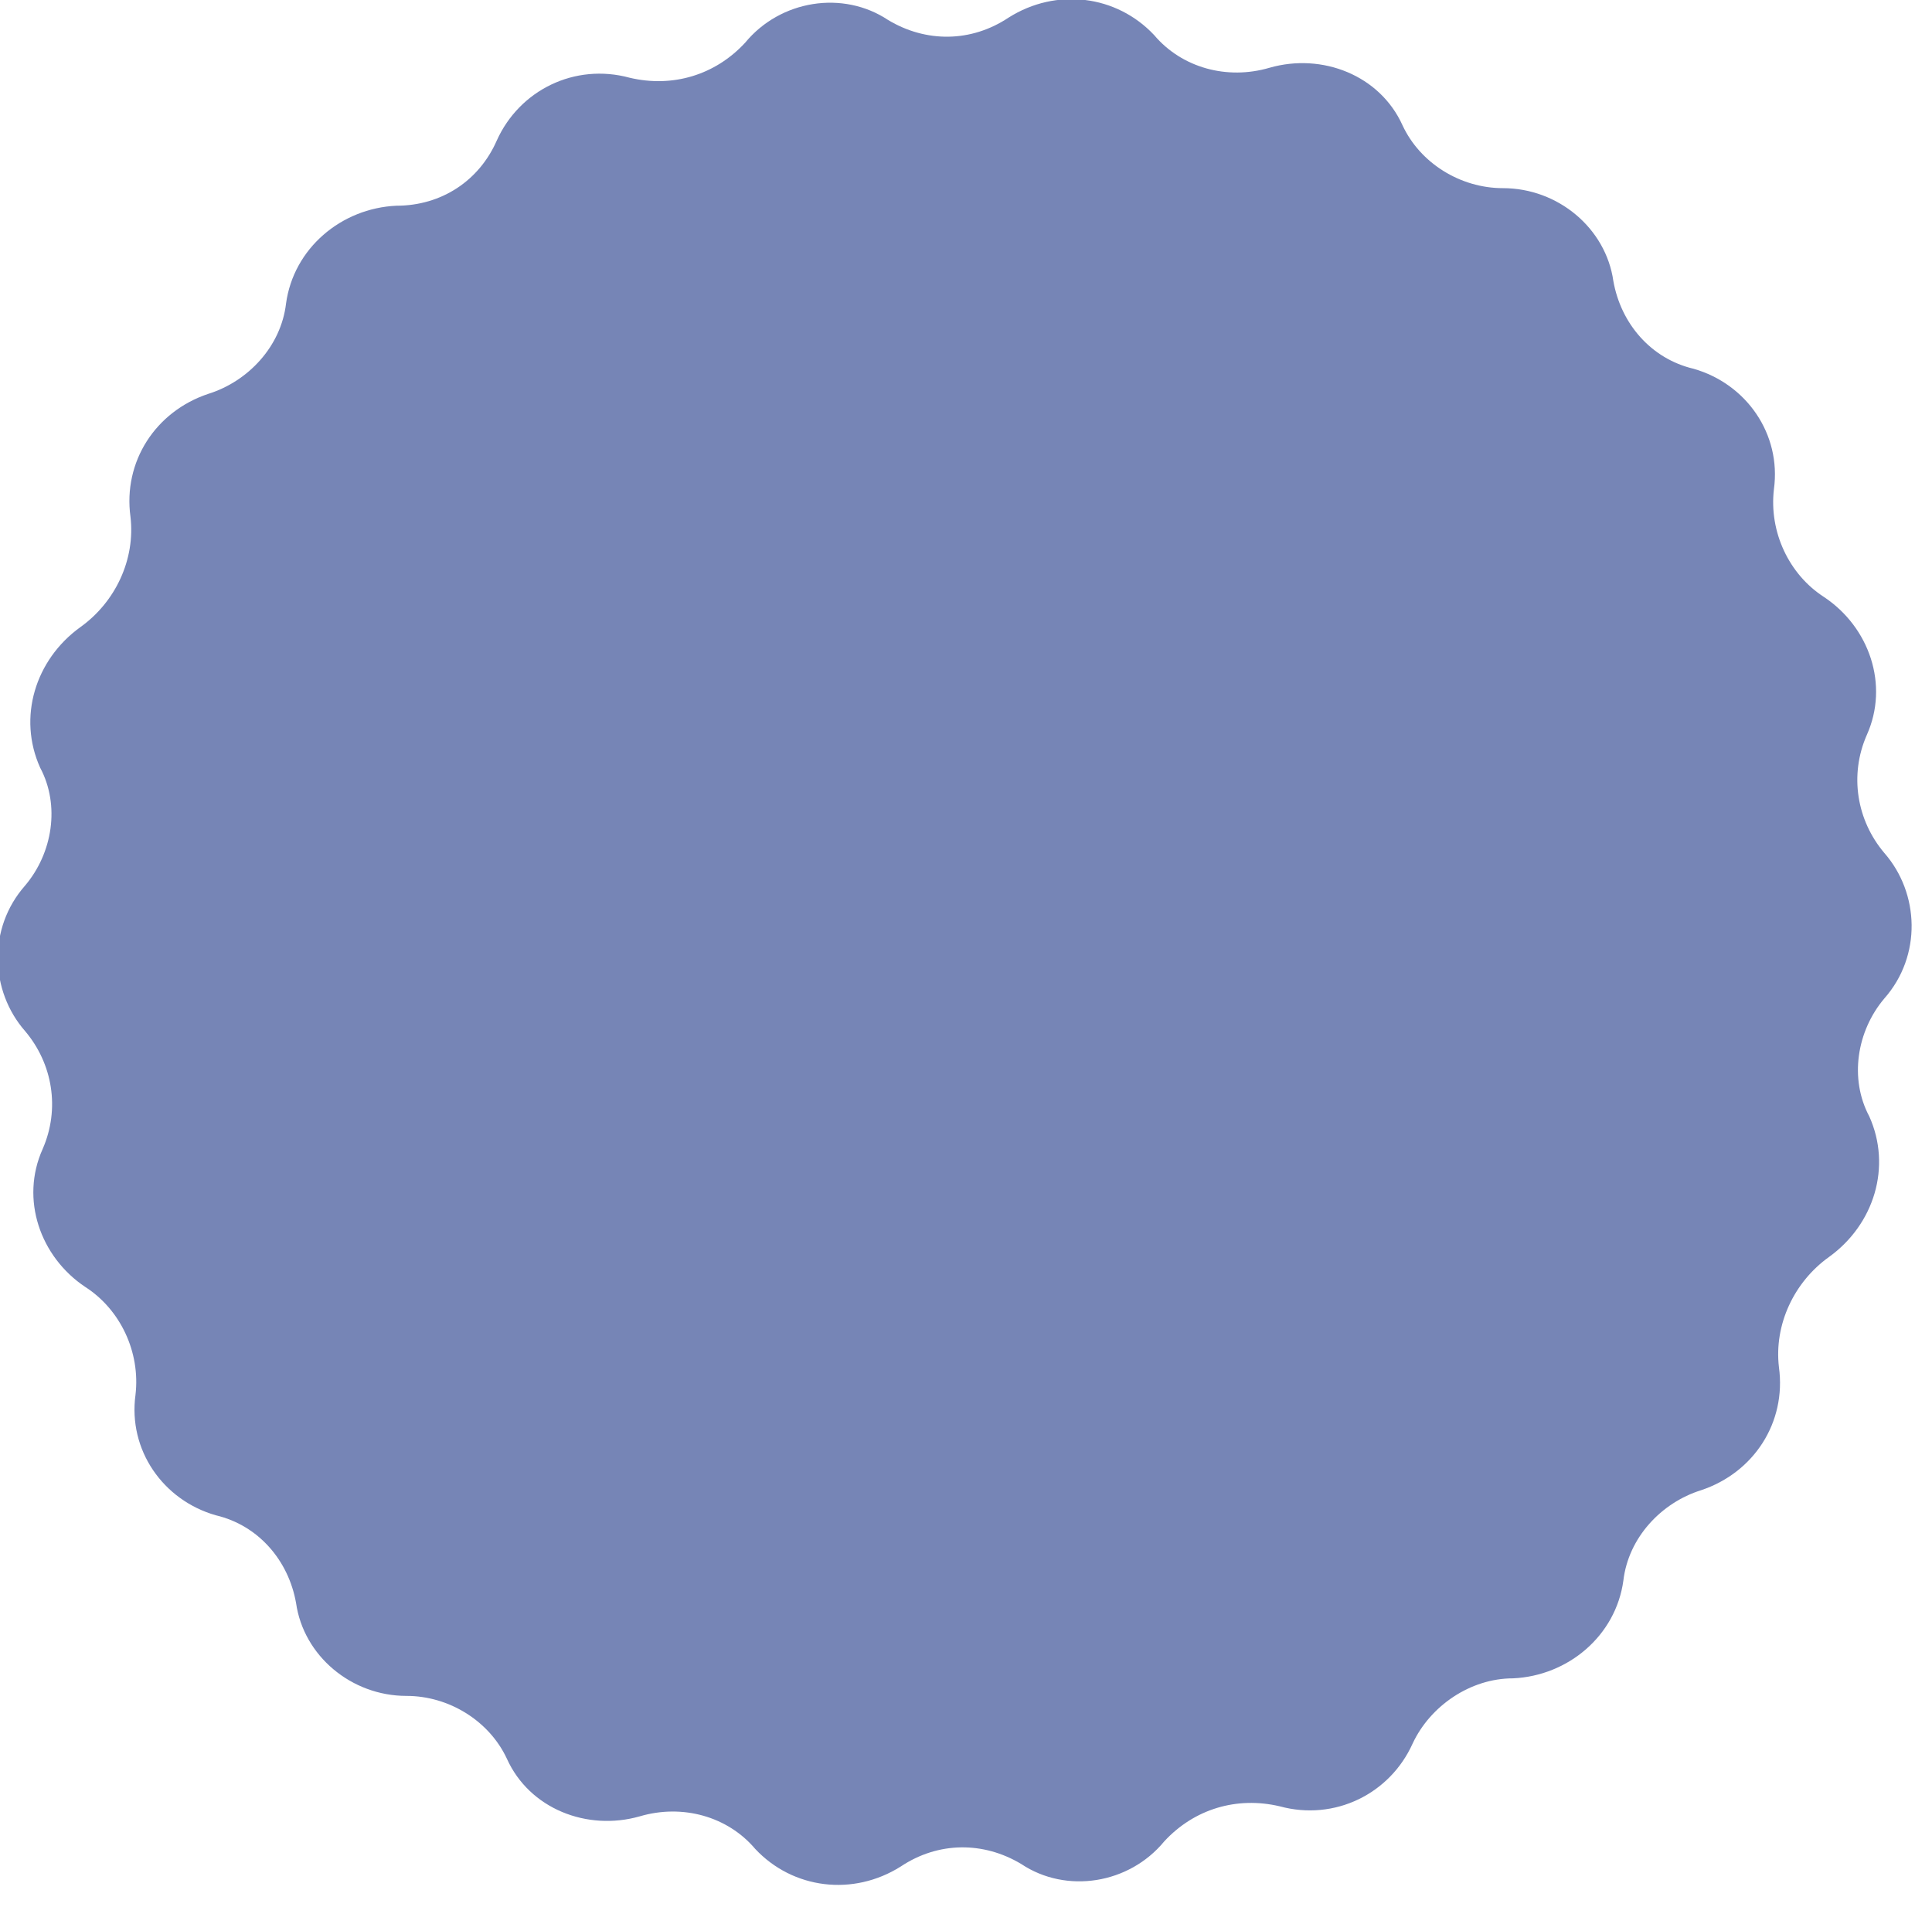 <svg width="77" height="76" viewBox="0 0 77 76" fill="none" xmlns="http://www.w3.org/2000/svg">
<path d="M19.8 5.6C20.7 3.6 22.9 2.5 25.1 3.1C26.8 3.5 28.5 3 29.7 1.7C31.1 0 33.6 -0.4 35.4 0.8C36.9 1.7 38.7 1.7 40.2 0.7C42.1 -0.5 44.5 -0.2 46 1.4C47.1 2.7 48.9 3.2 50.6 2.7C52.7 2.1 55 3 55.9 5C56.6 6.5 58.2 7.5 59.9 7.5C62.1 7.5 64 9.1 64.3 11.2C64.6 12.9 65.8 14.3 67.5 14.7C69.6 15.3 71 17.3 70.7 19.5C70.5 21.2 71.3 22.9 72.7 23.8C74.5 25 75.3 27.3 74.4 29.3C73.7 30.9 74 32.7 75.1 34C76.5 35.6 76.6 38.1 75.1 39.8C74 41.1 73.7 43 74.5 44.5C75.4 46.5 74.7 48.8 72.9 50.1C71.5 51.1 70.7 52.8 70.9 54.5C71.2 56.7 69.9 58.7 67.8 59.4C66.2 59.9 64.9 61.3 64.7 63C64.4 65.2 62.5 66.8 60.3 66.9C58.6 66.9 57 68 56.3 69.5C55.4 71.5 53.2 72.6 51 72C49.3 71.6 47.6 72.1 46.4 73.4C45 75.1 42.5 75.5 40.7 74.3C39.2 73.4 37.4 73.4 35.9 74.4C34 75.6 31.6 75.3 30.1 73.7C29 72.4 27.2 71.9 25.5 72.4C23.4 73 21.1 72.1 20.2 70.1C19.5 68.6 17.9 67.6 16.2 67.6C14 67.6 12.1 66 11.8 63.9C11.5 62.2 10.3 60.8 8.6 60.4C6.5 59.8 5.1 57.8 5.4 55.6C5.6 53.9 4.8 52.2 3.4 51.3C1.6 50.1 0.8 47.8 1.7 45.8C2.4 44.2 2.1 42.4 1 41.1C-0.4 39.5 -0.5 37 1 35.3C2.1 34 2.4 32.1 1.6 30.6C0.7 28.6 1.4 26.3 3.2 25C4.6 24 5.4 22.3 5.2 20.6C4.9 18.4 6.2 16.4 8.3 15.7C9.9 15.2 11.2 13.8 11.4 12.1C11.7 9.9 13.6 8.3 15.8 8.2C17.6 8.2 19.1 7.2 19.8 5.6Z" fill="#7685B6"/>
</svg>

